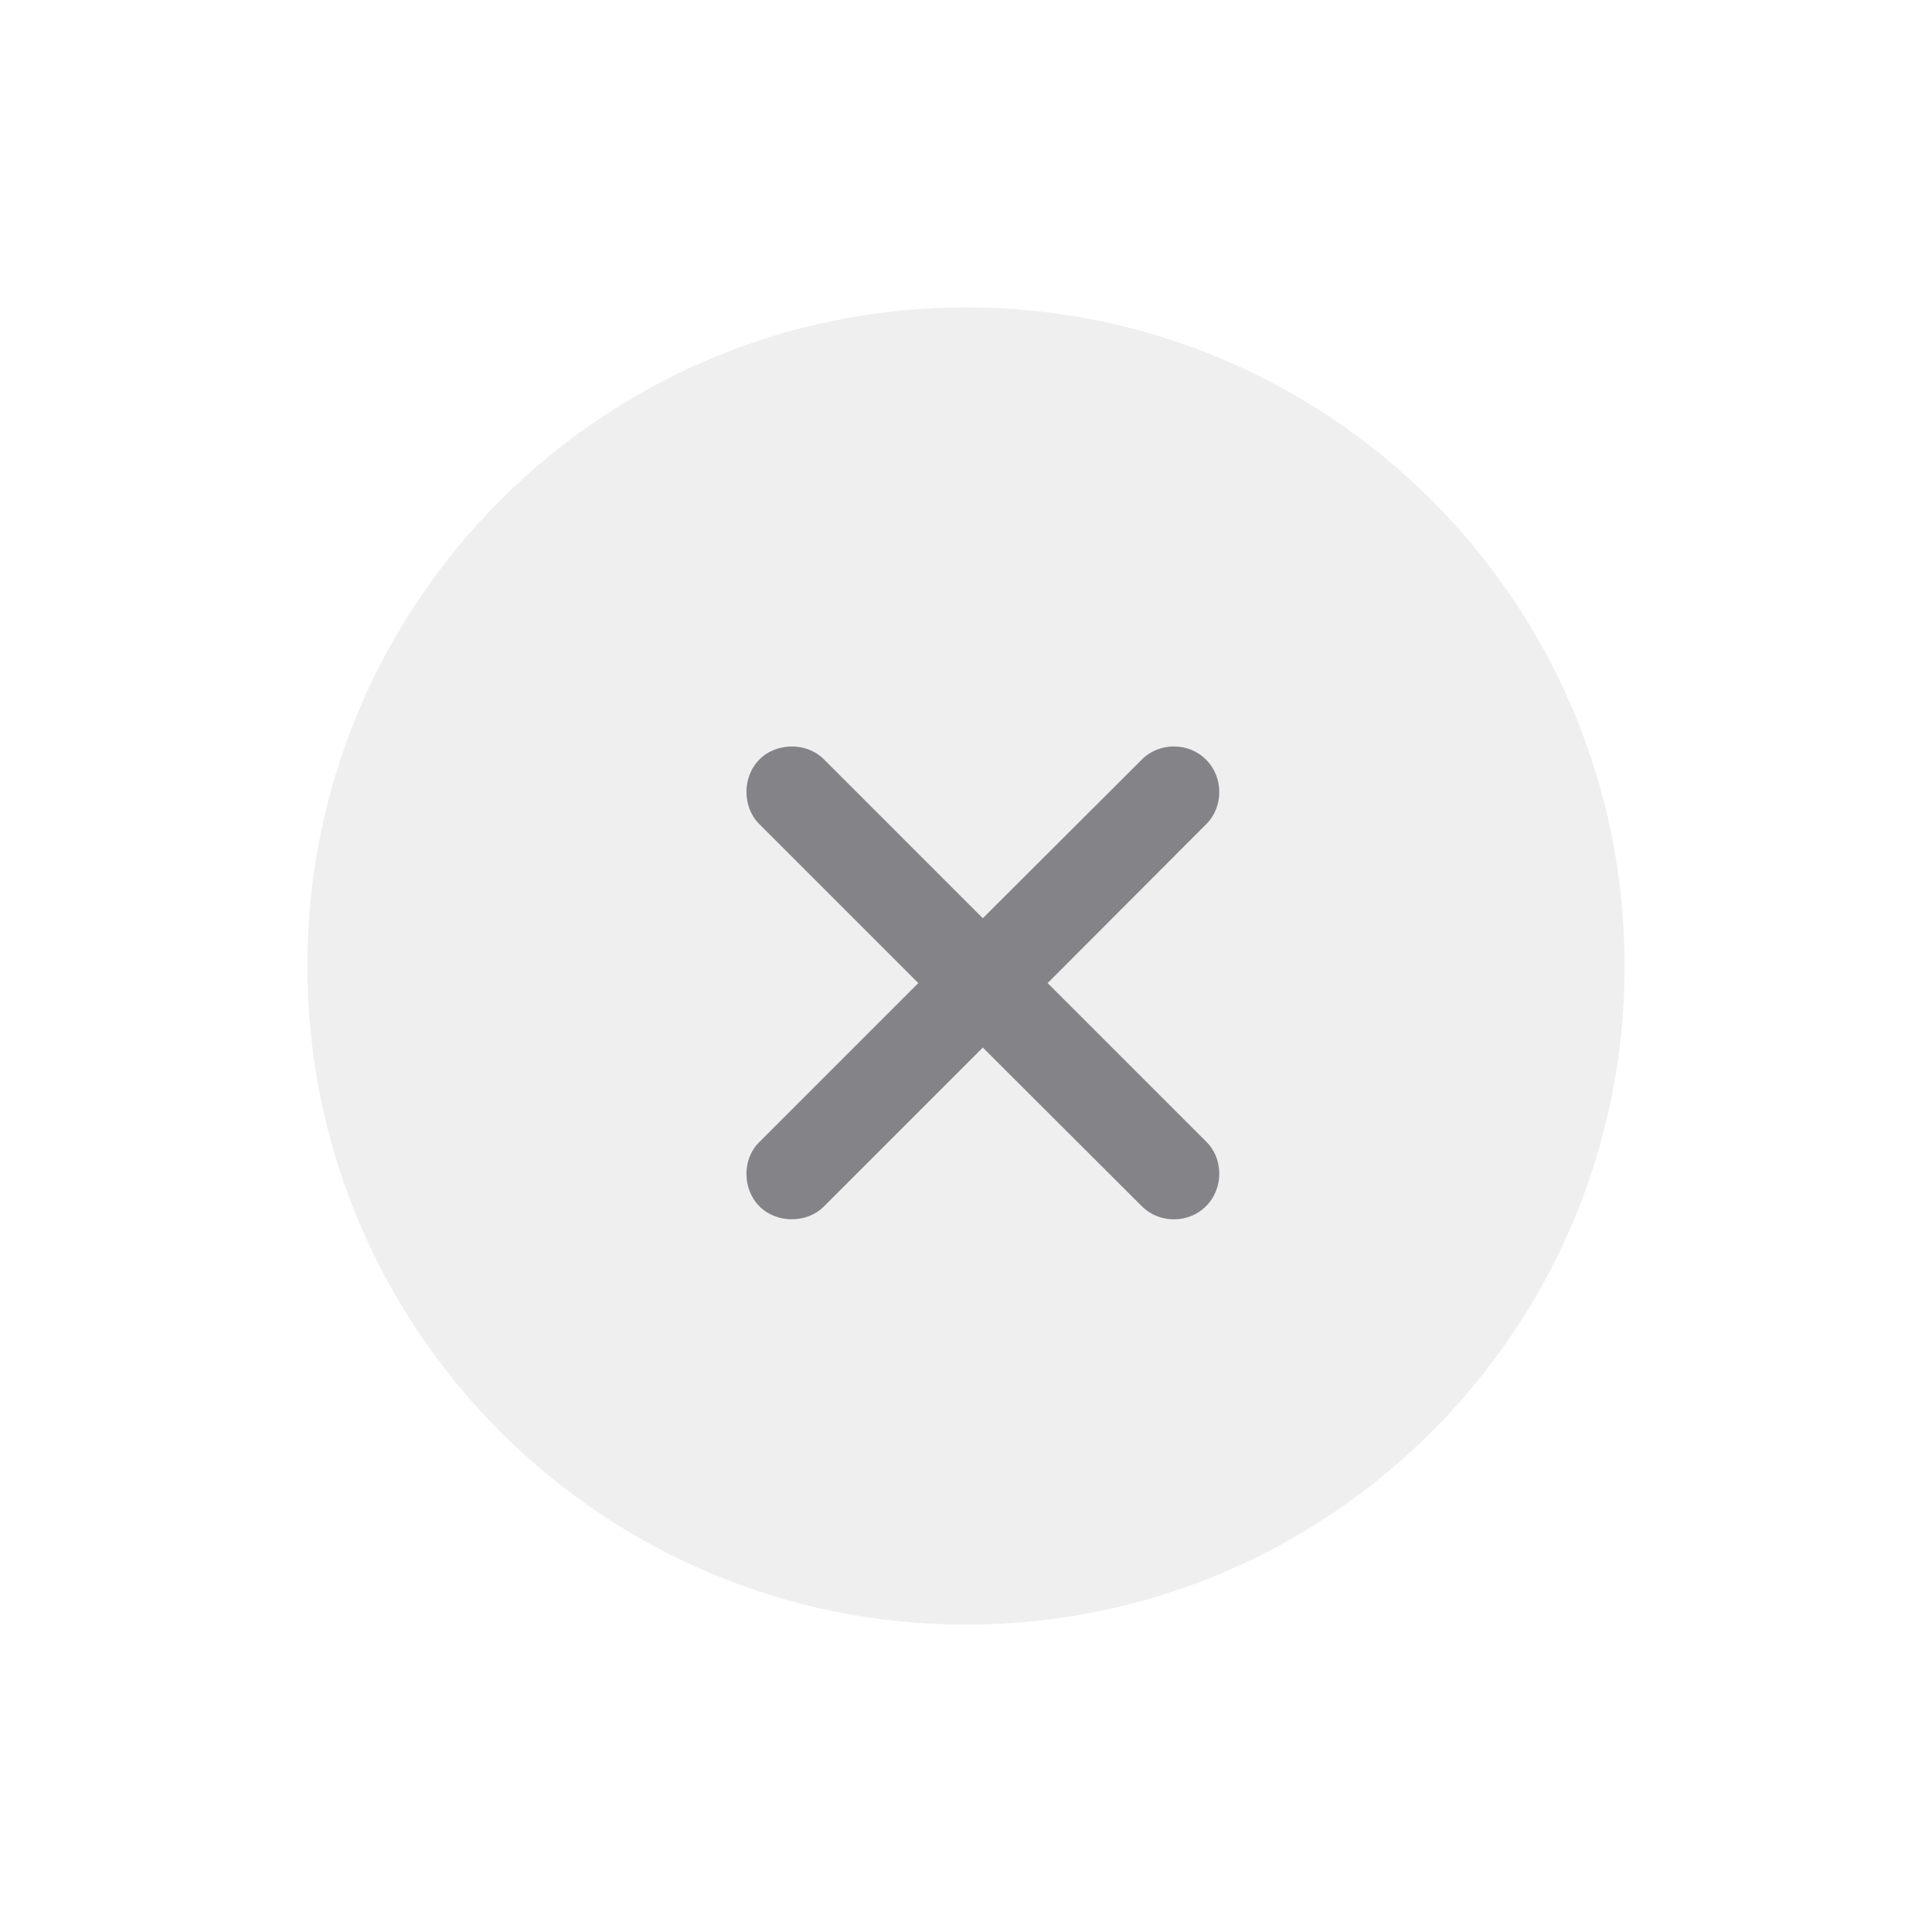 <svg width="44" height="44" viewBox="0 0 44 44" fill="none" xmlns="http://www.w3.org/2000/svg">
<path d="M22 37C30.284 37 37 30.284 37 22C37 13.716 30.284 7 22 7C13.716 7 7 13.716 7 22C7 30.284 13.716 37 22 37Z" fill="#767680" fill-opacity="0.12"/>
<path d="M17.289 26.014C16.906 26.389 16.898 27.076 17.297 27.475C17.695 27.873 18.383 27.857 18.758 27.482L22.383 23.857L26.008 27.475C26.398 27.865 27.07 27.873 27.469 27.467C27.867 27.068 27.867 26.396 27.477 26.006L23.859 22.389L27.477 18.764C27.867 18.373 27.867 17.701 27.469 17.303C27.07 16.896 26.398 16.904 26.008 17.295L22.383 20.912L18.758 17.287C18.383 16.912 17.695 16.896 17.297 17.295C16.898 17.693 16.906 18.381 17.289 18.764L20.914 22.389L17.289 26.014Z" fill="#3C3C43" fill-opacity="0.6"/>
</svg>
